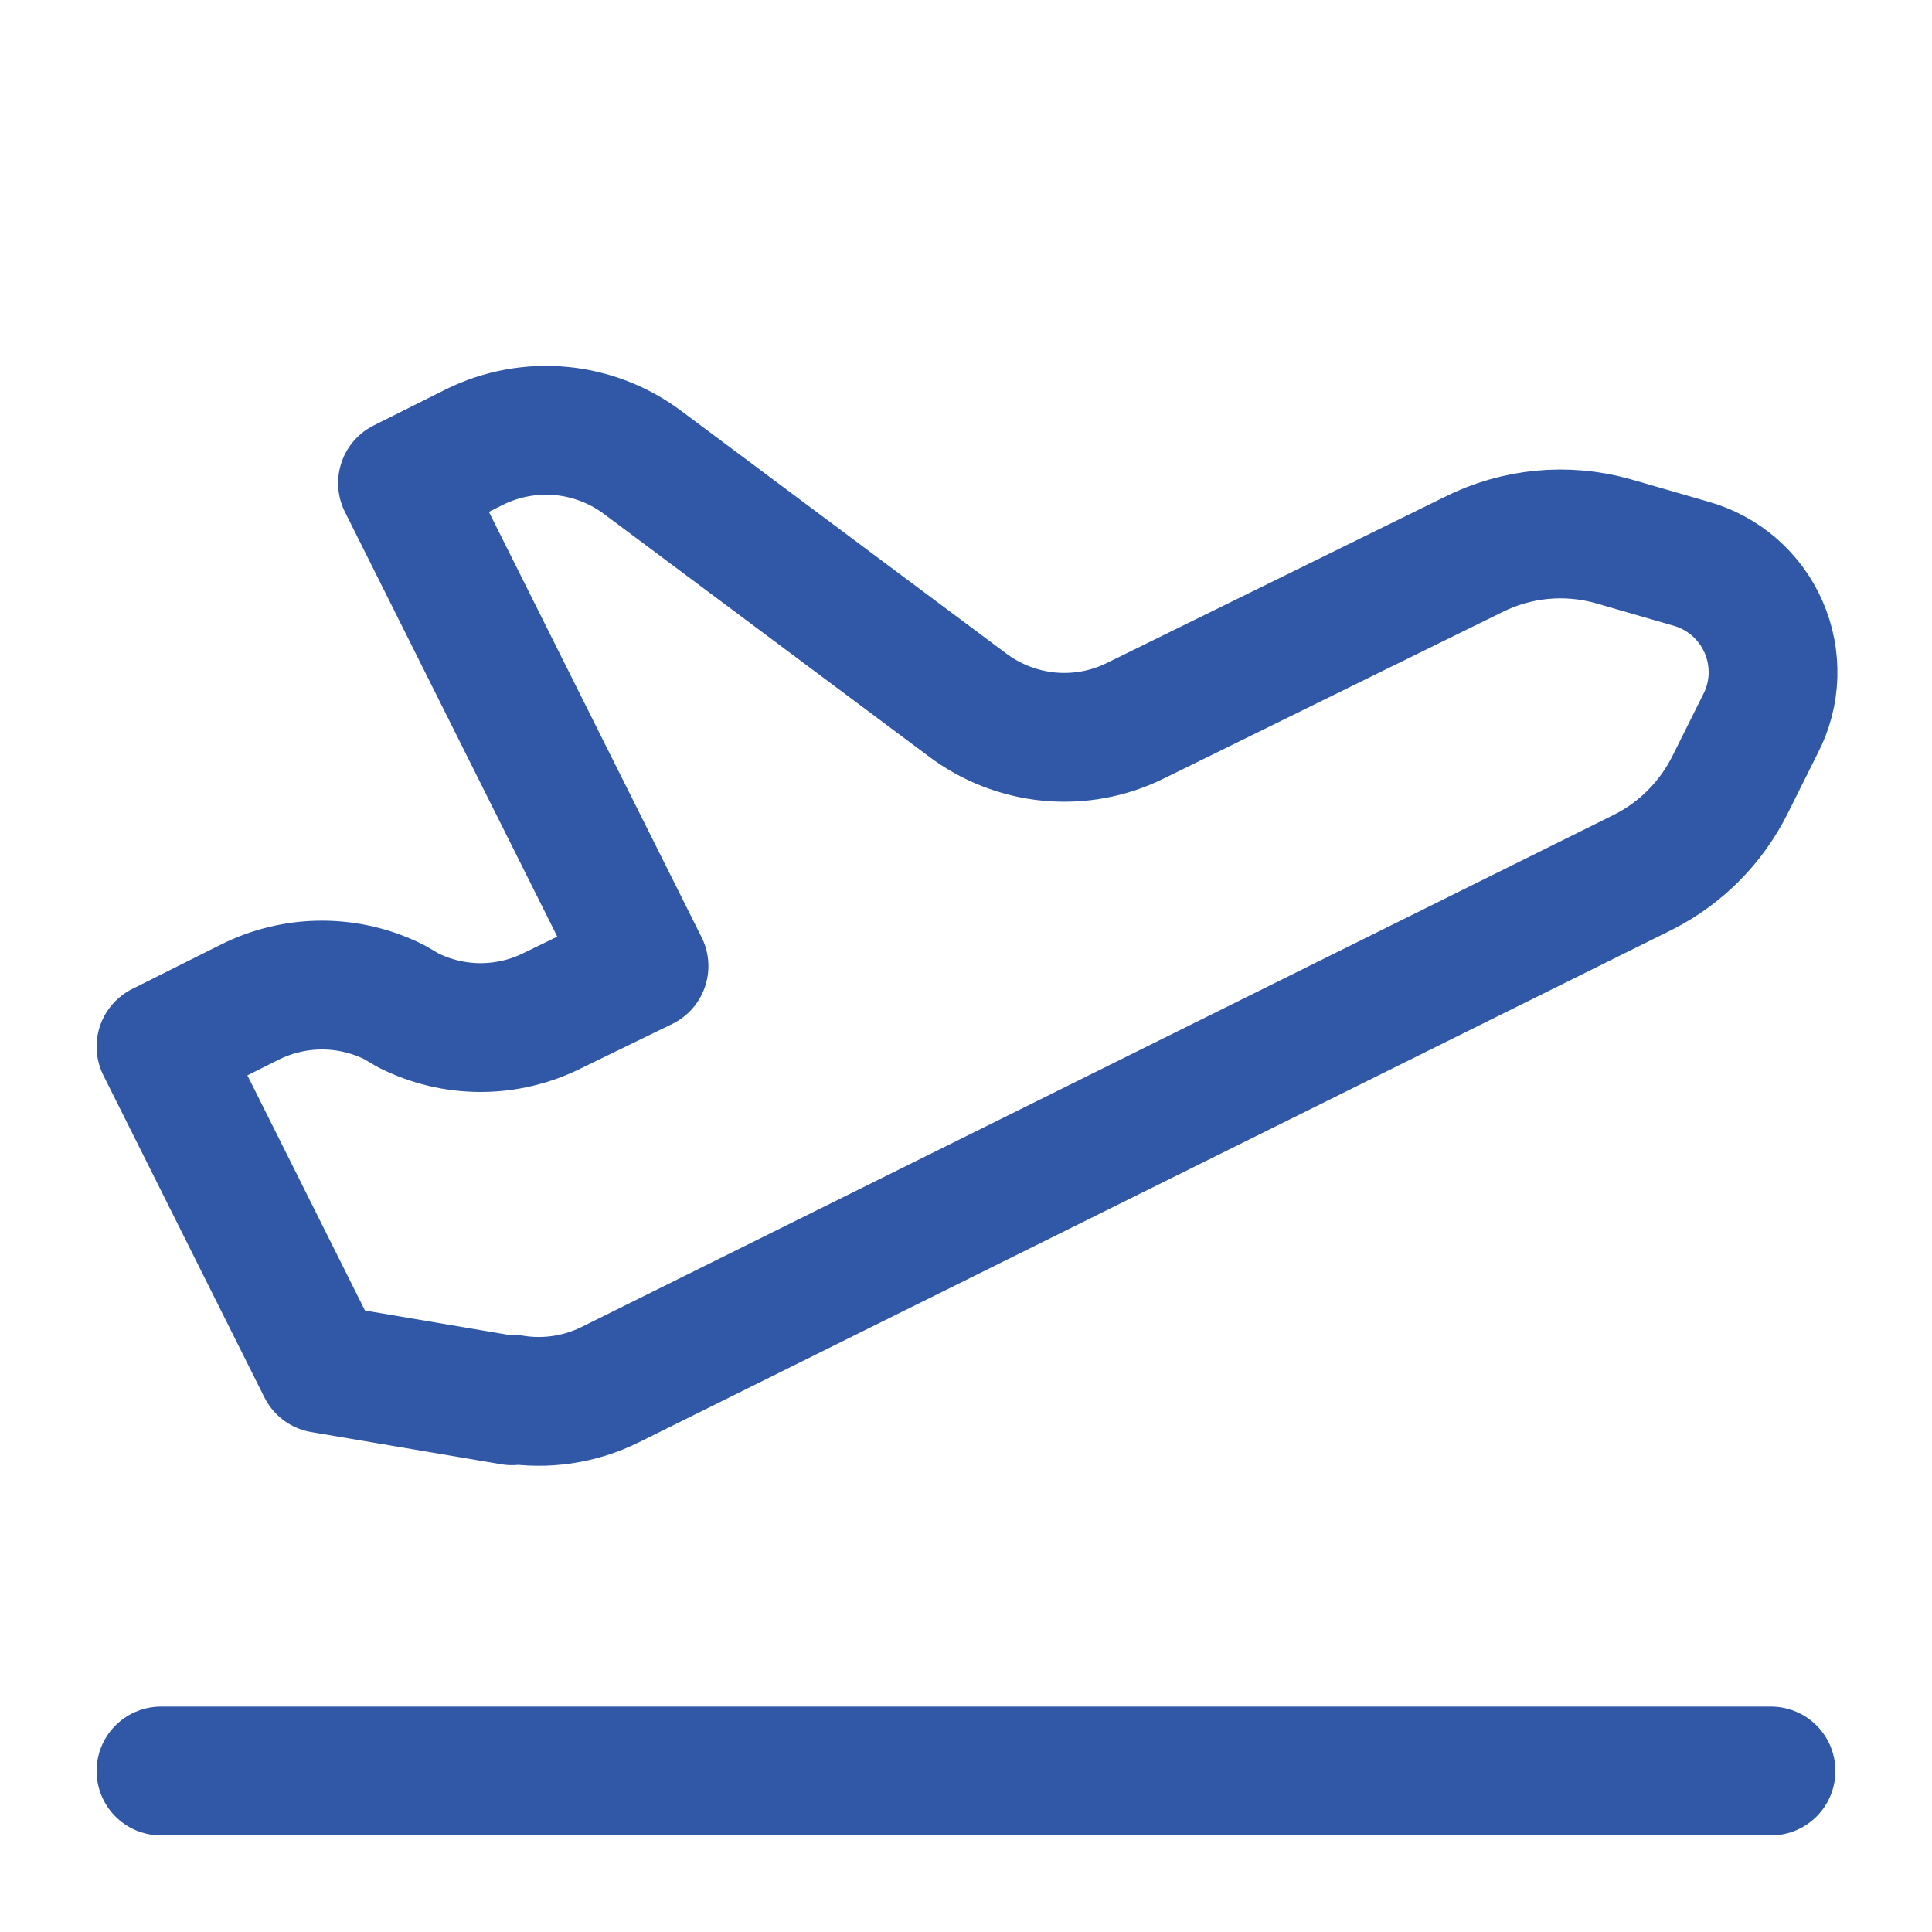 <svg width="30" height="30" viewBox="0 0 30 30" fill="none" xmlns="http://www.w3.org/2000/svg">
<path d="M2.5 27.5H27.5" stroke="#3158A7" stroke-width="2" stroke-linecap="round" stroke-linejoin="round"/>
<path d="M7.95 21.751L5 21.251L2.5 16.251L3.875 15.563C4.224 15.388 4.609 15.296 5 15.296C5.391 15.296 5.776 15.388 6.125 15.563L6.338 15.688C6.686 15.864 7.072 15.956 7.463 15.956C7.853 15.956 8.239 15.864 8.588 15.688L10 15.001L6.25 7.501L7.375 6.938C7.791 6.734 8.255 6.649 8.717 6.693C9.178 6.737 9.618 6.909 9.988 7.188L15.012 10.938C15.383 11.22 15.825 11.393 16.289 11.438C16.753 11.482 17.22 11.396 17.637 11.188L22.875 8.613C23.544 8.276 24.315 8.2 25.038 8.401L26.25 8.751C26.5 8.82 26.732 8.945 26.929 9.115C27.125 9.286 27.281 9.498 27.385 9.736C27.489 9.974 27.539 10.233 27.531 10.493C27.523 10.752 27.457 11.007 27.337 11.238L26.863 12.188C26.575 12.763 26.113 13.238 25.525 13.538L9.475 21.501C9.003 21.735 8.469 21.813 7.95 21.726V21.751Z" stroke="#3158A7" stroke-width="2" stroke-linecap="round" stroke-linejoin="round"/>
</svg>
